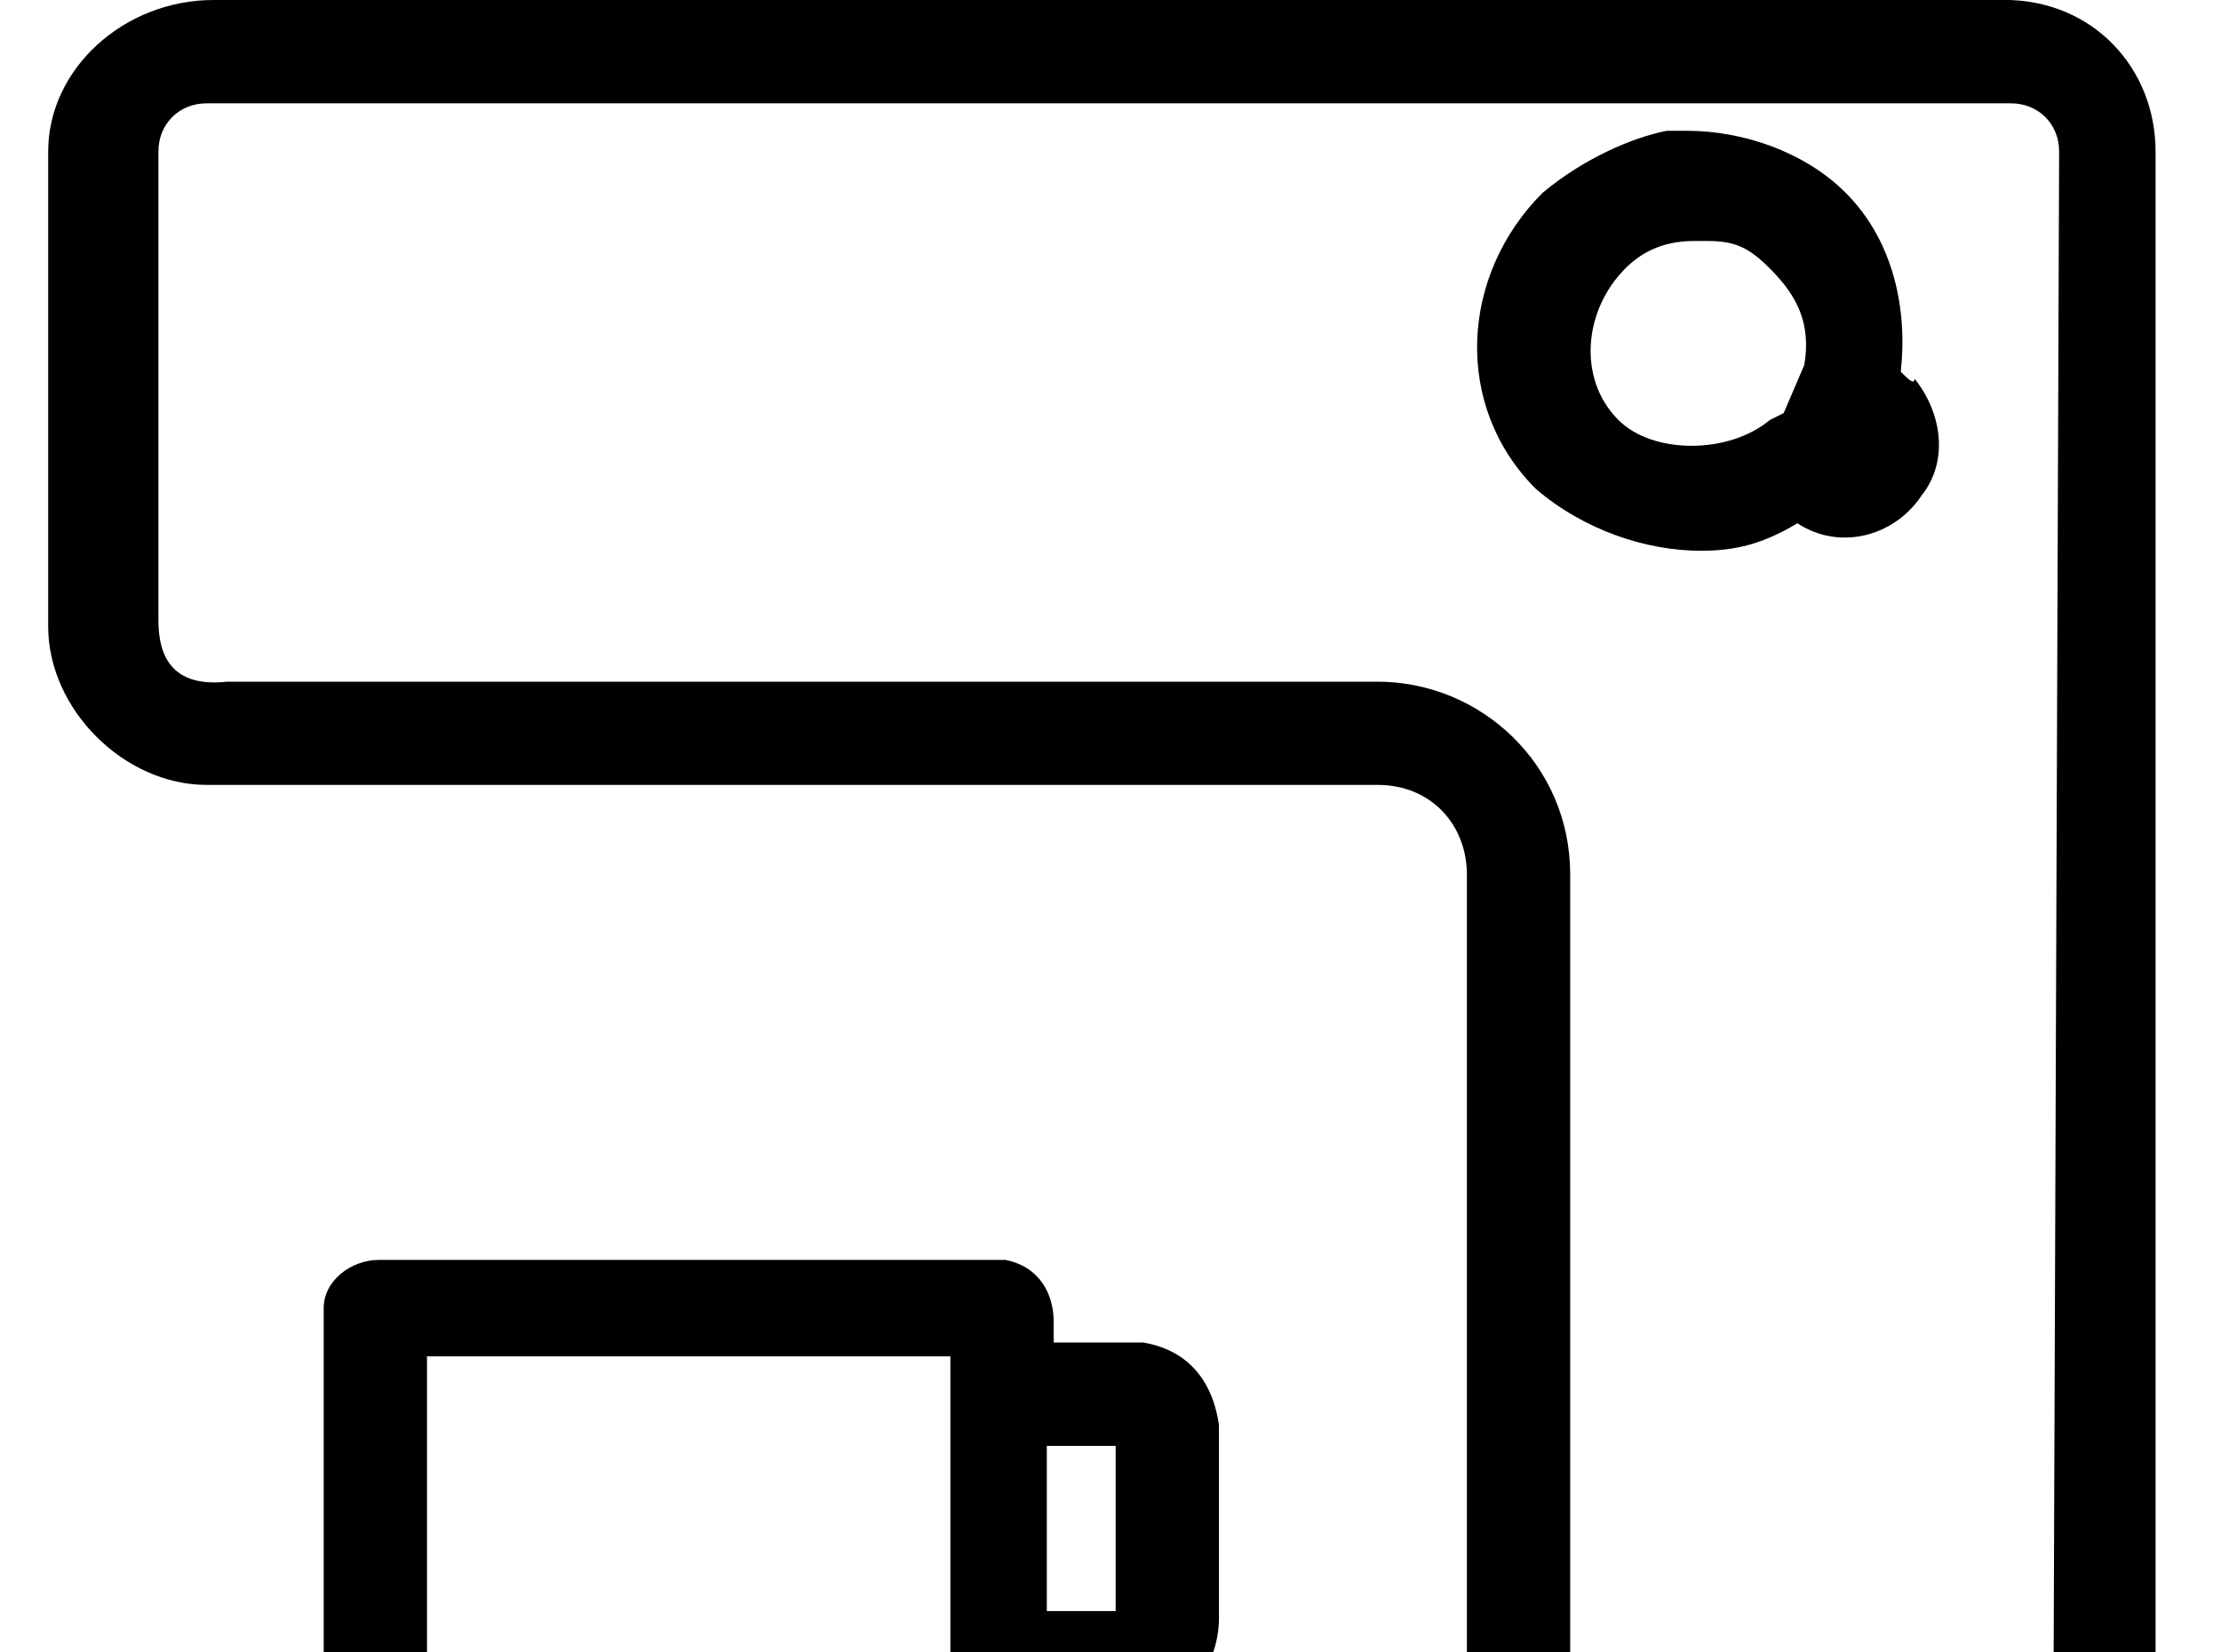 <!-- Generated by IcoMoon.io -->
<svg version="1.1" xmlns="http://www.w3.org/2000/svg" width="43" height="32" viewBox="0 0 43 32">
<title>complimentary-instant-coffee</title>
<path d="M38.8 0h-34.667c-1.733 0-3.2 1.333-3.2 2.933v9.2c0 1.6 1.467 3.067 3.067 3.067h22.667c1.067 0 1.733 0.8 1.733 1.733v19.2l-0.533 0.533c-0.4 0.4-0.533 0.4-1.067 0.533h-8.133c1.333-1.2 1.6-1.867 1.6-3.067v-0.933h1.733c0.933 0 1.6-0.933 1.6-1.867v-3.733c-0.133-0.933-0.667-1.467-1.467-1.6h-1.733v-0.4c0-0.533-0.267-1.067-0.933-1.2h-12.133c-0.533 0-1.067 0.4-1.067 0.933v9.067c0 1.2 0.933 2.4 1.733 2.933h-3.867c-1.467 0-2.667 0.8-2.933 2.133v0.933c0.133 1.333 1.467 2.267 2.933 2.267h34.667c1.6 0 2.933-1.467 2.933-3.067v-36.667c0-1.6-1.2-2.933-2.933-2.933zM21.6 28v3.2h-1.333v-3.2h1.333zM8.267 26.267h10.133v7.867c0 0.8-0.4 1.733-1.6 1.733h-6.8c-1.067 0-1.733-0.8-1.733-1.6v-8zM27.6 40.667h-23.6c-0.4 0-0.933-0.267-1.067-0.667 0.133-0.4 0.667-0.8 1.2-0.8h21.2c0.4 0 2.267-0.133 2.267-0.133v1.6zM39.733 39.467c0 0.533-0.4 1.2-0.933 1.2h-8.4v-23.733c0-2.133-1.733-3.733-3.733-3.733h-22.267c-1.2 0.133-1.333-0.667-1.333-1.2v-9.067c0-0.533 0.4-0.933 0.933-0.933h34.933c0.533 0 0.933 0.4 0.933 0.933l-0.133 36.533zM36.8 7.2c0.133-1.2-0.133-2.533-1.067-3.467-0.8-0.8-2-1.2-3.067-1.2 0 0-0.4 0-0.4 0-0.667 0.133-1.6 0.533-2.4 1.2-1.6 1.6-1.733 4.133-0.133 5.733 0.933 0.8 2.133 1.2 3.2 1.2 0.667 0 1.2-0.133 1.867-0.533 0.8 0.533 1.867 0.267 2.4-0.533 0.533-0.667 0.4-1.6-0.133-2.267 0 0.133-0.133 0-0.267-0.133zM34.933 7.067l-0.4 0.933-0.267 0.133c-0.8 0.667-2.267 0.667-2.933 0-0.8-0.8-0.667-2.133 0.133-2.933 0.267-0.267 0.667-0.533 1.333-0.533h0.267c0.533 0 0.8 0.133 1.2 0.533 0.533 0.533 0.8 1.067 0.667 1.867z"></path>
</svg>
